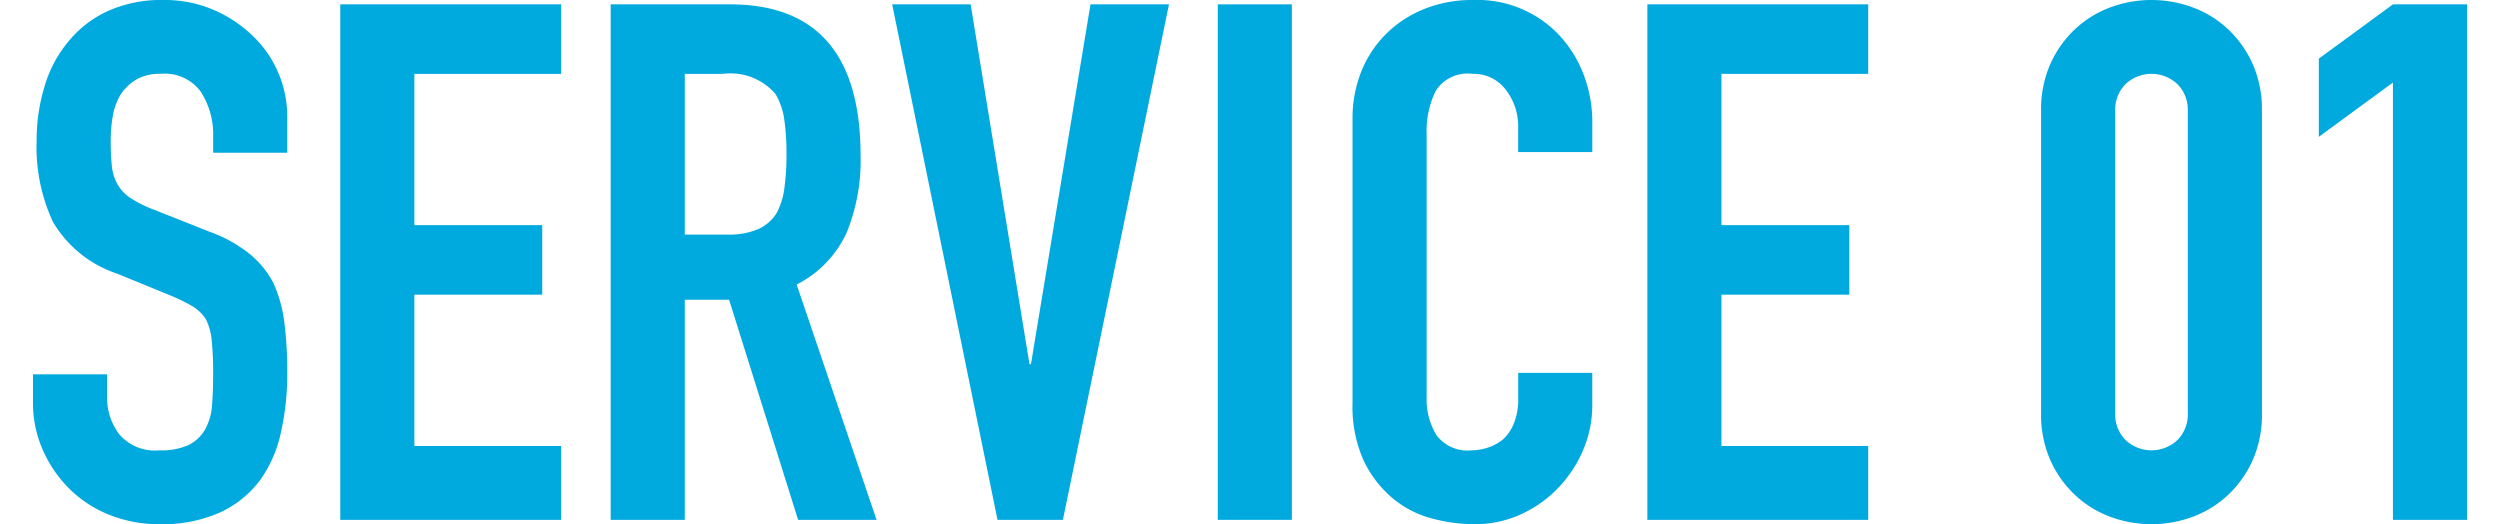 <svg xmlns="http://www.w3.org/2000/svg" viewBox="0 0 124 26"><defs><style>.a{fill:none;}.b{fill:#00a9de;}</style></defs><title>SERVICE 01</title><rect class="a" width="124" height="26"/><path class="b" d="M14.248,7.577H10.573V6.751a3.902,3.902,0,0,0-.595-2.173,2.201,2.201,0,0,0-1.999-.916,2.318,2.318,0,0,0-1.225.287,2.411,2.411,0,0,0-.757.718A3.031,3.031,0,0,0,5.6,5.728a6.913,6.913,0,0,0-.108,1.239,12.059,12.059,0,0,0,.054,1.257,2.377,2.377,0,0,0,.27.898,1.992,1.992,0,0,0,.63.682,5.747,5.747,0,0,0,1.135.575l2.81,1.113A6.989,6.989,0,0,1,12.374,12.587a4.729,4.729,0,0,1,1.189,1.454,6.783,6.783,0,0,1,.541,1.957,19.362,19.362,0,0,1,.144,2.496,13.126,13.126,0,0,1-.324,2.999,6.318,6.318,0,0,1-1.045,2.352,5.181,5.181,0,0,1-1.982,1.58A7.014,7.014,0,0,1,7.906,26a6.569,6.569,0,0,1-2.486-.467,5.897,5.897,0,0,1-1.982-1.293,6.274,6.274,0,0,1-1.315-1.921A5.812,5.812,0,0,1,1.636,19.931V18.566H5.312v1.149a2.984,2.984,0,0,0,.594,1.813,2.32,2.32,0,0,0,2.0.808,3.236,3.236,0,0,0,1.459-.269,1.938,1.938,0,0,0,.811-.772,2.825,2.825,0,0,0,.342-1.203q.054-.7.054-1.562a15.462,15.462,0,0,0-.072-1.652,2.842,2.842,0,0,0-.288-1.041,2.036,2.036,0,0,0-.667-.647,8.736,8.736,0,0,0-1.099-.538L5.816,13.575a5.821,5.821,0,0,1-3.189-2.568,8.806,8.806,0,0,1-.811-4.004,9.256,9.256,0,0,1,.396-2.729A6.196,6.196,0,0,1,3.402,2.047,5.451,5.451,0,0,1,5.33.557,6.453,6.453,0,0,1,8.122 0a6.119,6.119,0,0,1,2.505.503,6.474,6.474,0,0,1,1.964,1.329,5.541,5.541,0,0,1,1.657,3.95Z"/><path class="b" d="M16.878,25.784V.216h10.954V3.663H20.553v7.505h6.342V14.616H20.553v7.505h7.279v3.663Z"/><path class="b" d="M30.29,25.784V.216h5.909q6.486,0,6.486,7.505a9.433,9.433,0,0,1-.702,3.843,5.439,5.439,0,0,1-2.469,2.55l3.964,11.671h-3.891L36.163,14.867H33.965V25.784Zm3.675-22.121v7.972H36.055a3.707,3.707,0,0,0,1.55-.269,2.103,2.103,0,0,0,.901-.772,3.506,3.506,0,0,0,.396-1.239,11.904,11.904,0,0,0,.108-1.706,11.91,11.91,0,0,0-.108-1.706A3.407,3.407,0,0,0,38.469,4.669a2.93,2.93,0,0,0-2.594-1.006Z"/><path class="b" d="M57.981.216,52.72,25.784H49.477L44.252.216h3.892l2.919,17.848H51.135L54.089.216Z"/><path class="b" d="M60.402,25.784V.216h3.675V25.784Z"/><path class="b" d="M78.977,18.494v1.58a5.678,5.678,0,0,1-.451,2.244,6.218,6.218,0,0,1-1.243,1.885A5.998,5.998,0,0,1,75.428,25.515,5.453,5.453,0,0,1,73.14,26a8.256,8.256,0,0,1-2.126-.287,5.024,5.024,0,0,1-1.946-1.006,5.559,5.559,0,0,1-1.424-1.849,6.526,6.526,0,0,1-.558-2.891V5.89a6.207,6.207,0,0,1,.432-2.334A5.488,5.488,0,0,1,68.744,1.688,5.702,5.702,0,0,1,70.635.449,6.376,6.376,0,0,1,73.067 0,5.584,5.584,0,0,1,77.284,1.688a6.012,6.012,0,0,1,1.243,1.957,6.596,6.596,0,0,1,.451,2.46V7.541H75.302V6.321A2.961,2.961,0,0,0,74.689,4.453a1.988,1.988,0,0,0-1.657-.79,1.87,1.87,0,0,0-1.82.844,4.507,4.507,0,0,0-.45,2.137V19.715a3.378,3.378,0,0,0,.486,1.867,1.919,1.919,0,0,0,1.748.754,2.664,2.664,0,0,0,.775-.126,2.306,2.306,0,0,0,.775-.413,2.181,2.181,0,0,0,.541-.79,3.189,3.189,0,0,0,.217-1.257v-1.257Z"/><path class="b" d="M81.709,25.784V.216h10.954V3.663H85.384v7.505h6.342V14.616H85.384v7.505h7.279v3.663Z"/><path class="b" d="M101.238,5.494a5.564,5.564,0,0,1,.45-2.298,5.385,5.385,0,0,1,1.207-1.724,5.197,5.197,0,0,1,1.748-1.095,5.882,5.882,0,0,1,4.144,0,5.206,5.206,0,0,1,1.748,1.095,5.392,5.392,0,0,1,1.207,1.724,5.571,5.571,0,0,1,.451,2.298v15.011a5.57,5.57,0,0,1-.451,2.298,5.378,5.378,0,0,1-1.207,1.724,5.195,5.195,0,0,1-1.748,1.095,5.879,5.879,0,0,1-4.144,0,5.186,5.186,0,0,1-1.748-1.095,5.372,5.372,0,0,1-1.207-1.724,5.562,5.562,0,0,1-.45-2.298Zm3.675,15.011a1.805,1.805,0,0,0,.504,1.311,1.877,1.877,0,0,0,2.595,0,1.809,1.809,0,0,0,.504-1.311V5.494a1.811,1.811,0,0,0-.504-1.311,1.877,1.877,0,0,0-2.595,0,1.807,1.807,0,0,0-.504,1.311Z"/><path class="b" d="M118.689,25.784V4.094l-3.675,2.693V2.909l3.675-2.693H122.364V25.784Z"/></svg>
